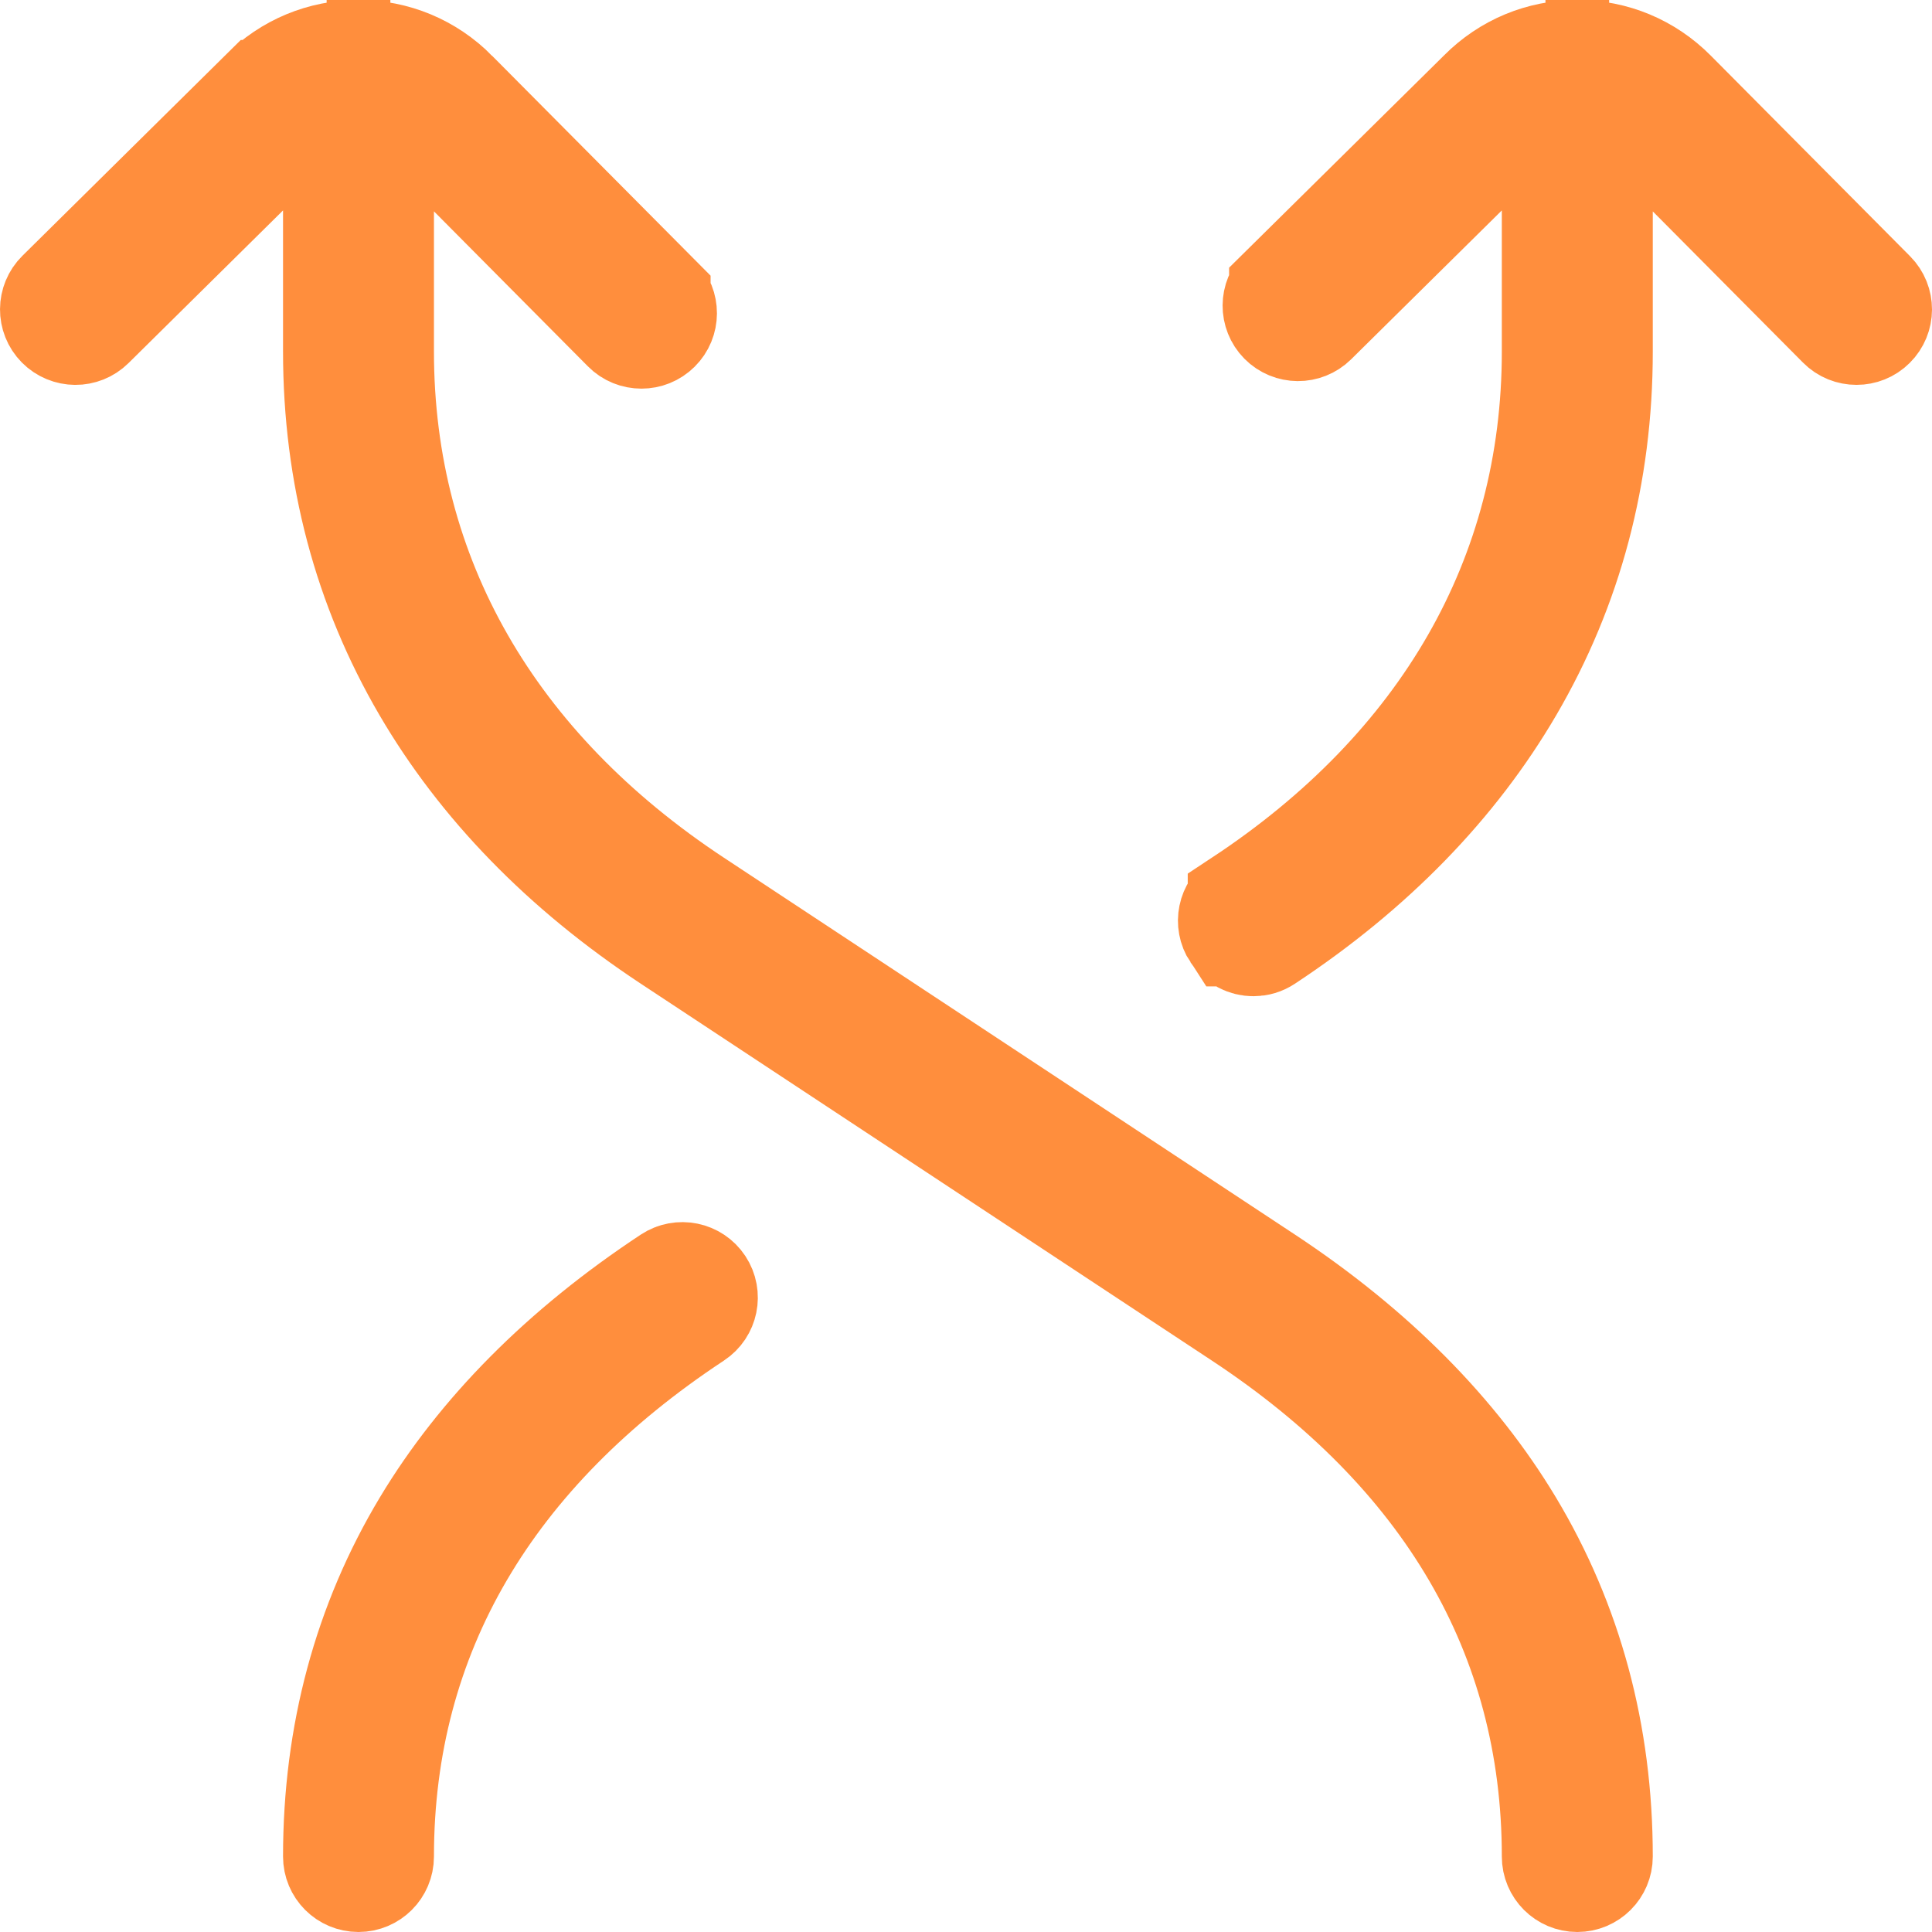 <svg width="44" height="44" viewBox="0 0 44 44" fill="none" xmlns="http://www.w3.org/2000/svg">
<g clip-path="url(#clip0_7581_2958)">
<path d="M38.097 2.13L38.098 2.131L42.634 6.697C42.827 6.891 42.826 7.206 42.631 7.399C42.534 7.496 42.409 7.543 42.281 7.543C42.152 7.543 42.026 7.495 41.929 7.397L41.929 7.397L38.508 3.953L36.419 1.849V4.814V8.006C36.419 10.797 35.733 13.368 34.39 15.667C33.113 17.853 31.249 19.779 28.819 21.383L28.819 21.383C28.733 21.44 28.64 21.466 28.547 21.466C28.382 21.466 28.226 21.386 28.132 21.242L28.131 21.242C27.98 21.013 28.043 20.705 28.272 20.555L28.272 20.554C32.894 17.505 35.425 13.155 35.425 8.006V4.793V1.867L33.344 3.923L29.912 7.314C29.716 7.507 29.402 7.505 29.209 7.31C29.017 7.115 29.018 6.801 29.214 6.608C29.214 6.607 29.214 6.607 29.214 6.607L33.745 2.132L33.745 2.132L33.751 2.125C34.334 1.54 35.101 1.222 35.922 1.222C36.746 1.222 37.514 1.542 38.097 2.13ZM28.819 29.137L28.819 29.137C31.273 30.757 33.133 32.644 34.387 34.731C35.731 36.97 36.419 39.503 36.419 42.281C36.419 42.556 36.196 42.778 35.922 42.778C35.648 42.778 35.425 42.556 35.425 42.281C35.425 37.204 32.941 33.047 28.272 29.966L15.267 21.383L15.267 21.383C12.837 19.779 10.973 17.853 9.696 15.667C8.353 13.368 7.668 10.797 7.668 8.006V4.793V1.867L5.586 3.924L2.068 7.4C1.873 7.593 1.559 7.591 1.366 7.396L1.365 7.395C1.173 7.201 1.175 6.886 1.37 6.694L1.37 6.694L5.986 2.132L5.987 2.132L5.993 2.125C6.576 1.541 7.343 1.222 8.164 1.222C8.988 1.222 9.756 1.542 10.34 2.13L10.34 2.131L14.961 6.782C14.961 6.783 14.961 6.783 14.962 6.783C15.155 6.978 15.154 7.292 14.959 7.485L14.959 7.485C14.862 7.581 14.738 7.629 14.609 7.629C14.48 7.629 14.354 7.581 14.257 7.483L10.75 3.952L8.661 1.849V4.814V8.006C8.661 13.155 11.193 17.505 15.814 20.554L15.814 20.554L28.819 29.137ZM15.955 29.278C16.106 29.507 16.043 29.815 15.814 29.966C11.145 33.047 8.661 37.204 8.661 42.281C8.661 42.556 8.438 42.778 8.164 42.778C7.89 42.778 7.668 42.556 7.668 42.281C7.668 39.503 8.355 36.97 9.699 34.731C10.953 32.644 12.813 30.757 15.267 29.137C15.496 28.986 15.804 29.049 15.955 29.278Z" fill="#FF8E3D" stroke="#FF8E3D" stroke-width="2.444"/>
</g>
<defs>
<clipPath id="clip0_7581_2958">
<rect width="44" height="44" fill="white"/>
</clipPath>
</defs>
</svg>
